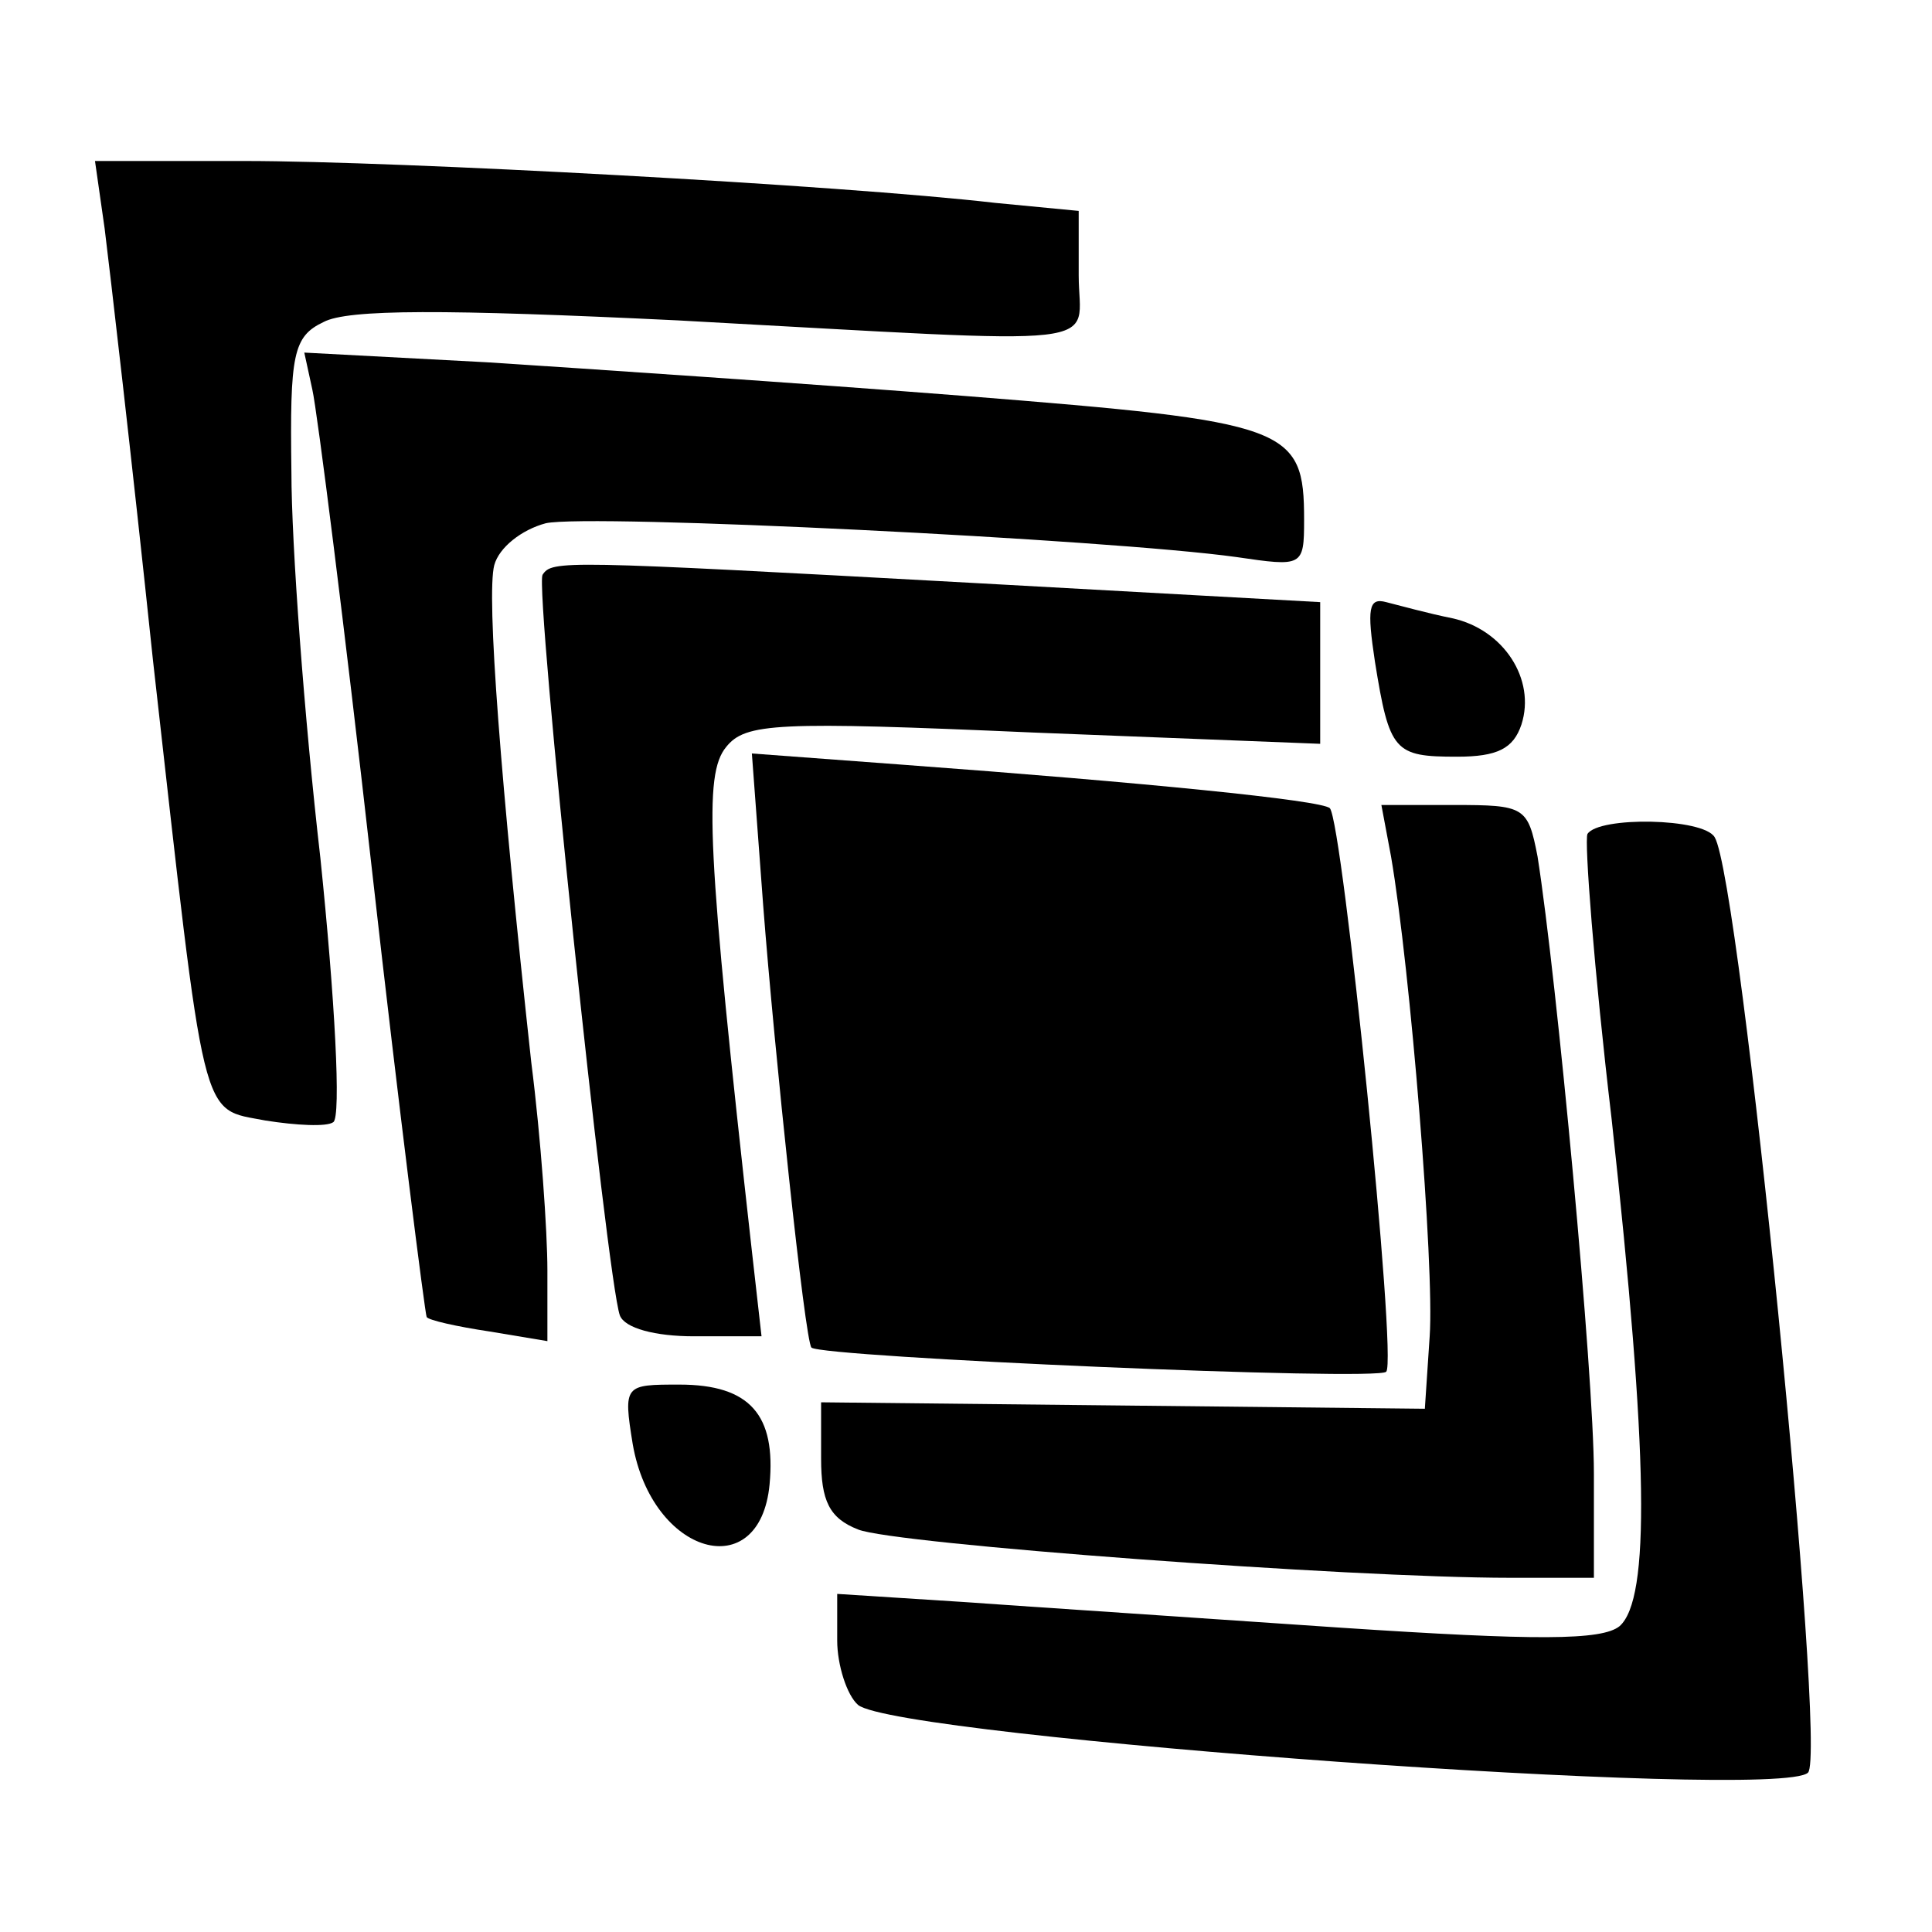 <?xml version="1.0" standalone="no"?>
<!DOCTYPE svg PUBLIC "-//W3C//DTD SVG 20010904//EN"
 "http://www.w3.org/TR/2001/REC-SVG-20010904/DTD/svg10.dtd">
<svg version="1.0" xmlns="http://www.w3.org/2000/svg"
 width="120pt" height="120pt" viewBox="0 0 120 120"
 preserveAspectRatio="xMidYMid meet">

<g transform="translate(0,120) scale(0.1,-0.1)"
fill="#000000" stroke="none">
<path d="M65 1058 c3 -24 17 -144 30 -268 33 -293 29 -278 70 -286 19 -3 38
-4 42 -1 5 3 1 77 -8 164 -10 87 -18 195 -18 240 -1 73 1 84 20 93 15 8 75 8
220 1 276 -15 249 -18 249 28 l0 40 -52 5 c-95 11 -371 26 -466 26 l-93 0 6
-42z"/>
<path d="M194 958 c3 -13 20 -147 37 -298 17 -151 33 -276 34 -278 1 -2 19 -6
39 -9 l36 -6 0 44 c0 24 -4 82 -10 129 -19 174 -28 290 -23 309 3 11 17 22 32
26 27 6 350 -10 429 -21 41 -6 42 -6 42 23 0 58 -9 61 -210 77 -102 8 -236 17
-298 21 l-113 6 5 -23z"/>
<path d="M337 843 c-5 -8 40 -438 48 -460 3 -8 22 -13 46 -13 l42 0 -6 53
c-28 250 -30 296 -16 313 12 15 31 16 191 9 l178 -7 0 44 0 44 -217 12 c-255
14 -260 14 -266 5z"/>
<path d="M854 789 c9 -56 12 -59 51 -59 25 0 35 5 40 20 9 28 -11 59 -43 66
-15 3 -33 8 -41 10 -11 3 -12 -4 -7 -37z"/>
<path d="M474 638 c7 -91 26 -271 30 -275 6 -6 352 -21 357 -15 7 7 -27 341
-35 350 -5 5 -116 16 -265 27 l-94 7 7 -94z"/>
<path d="M864 668 c12 -70 27 -255 24 -298 l-3 -45 -187 2 -188 2 0 -35 c0
-26 5 -37 23 -44 22 -9 305 -30 405 -30 l52 0 0 65 c0 61 -23 307 -35 383 -6
31 -8 32 -52 32 l-45 0 6 -32z"/>
<path d="M986 682 c-2 -4 4 -84 15 -177 23 -210 24 -298 5 -315 -11 -9 -52 -9
-173 -1 -87 6 -193 13 -235 16 l-78 5 0 -29 c0 -15 6 -34 13 -40 25 -20 572
-60 590 -42 12 12 -42 555 -58 581 -7 12 -72 13 -79 2z"/>
<path d="M393 303 c12 -69 79 -88 85 -25 4 43 -12 62 -56 62 -34 0 -35 0 -29
-37z"/>
</g>
</svg>
